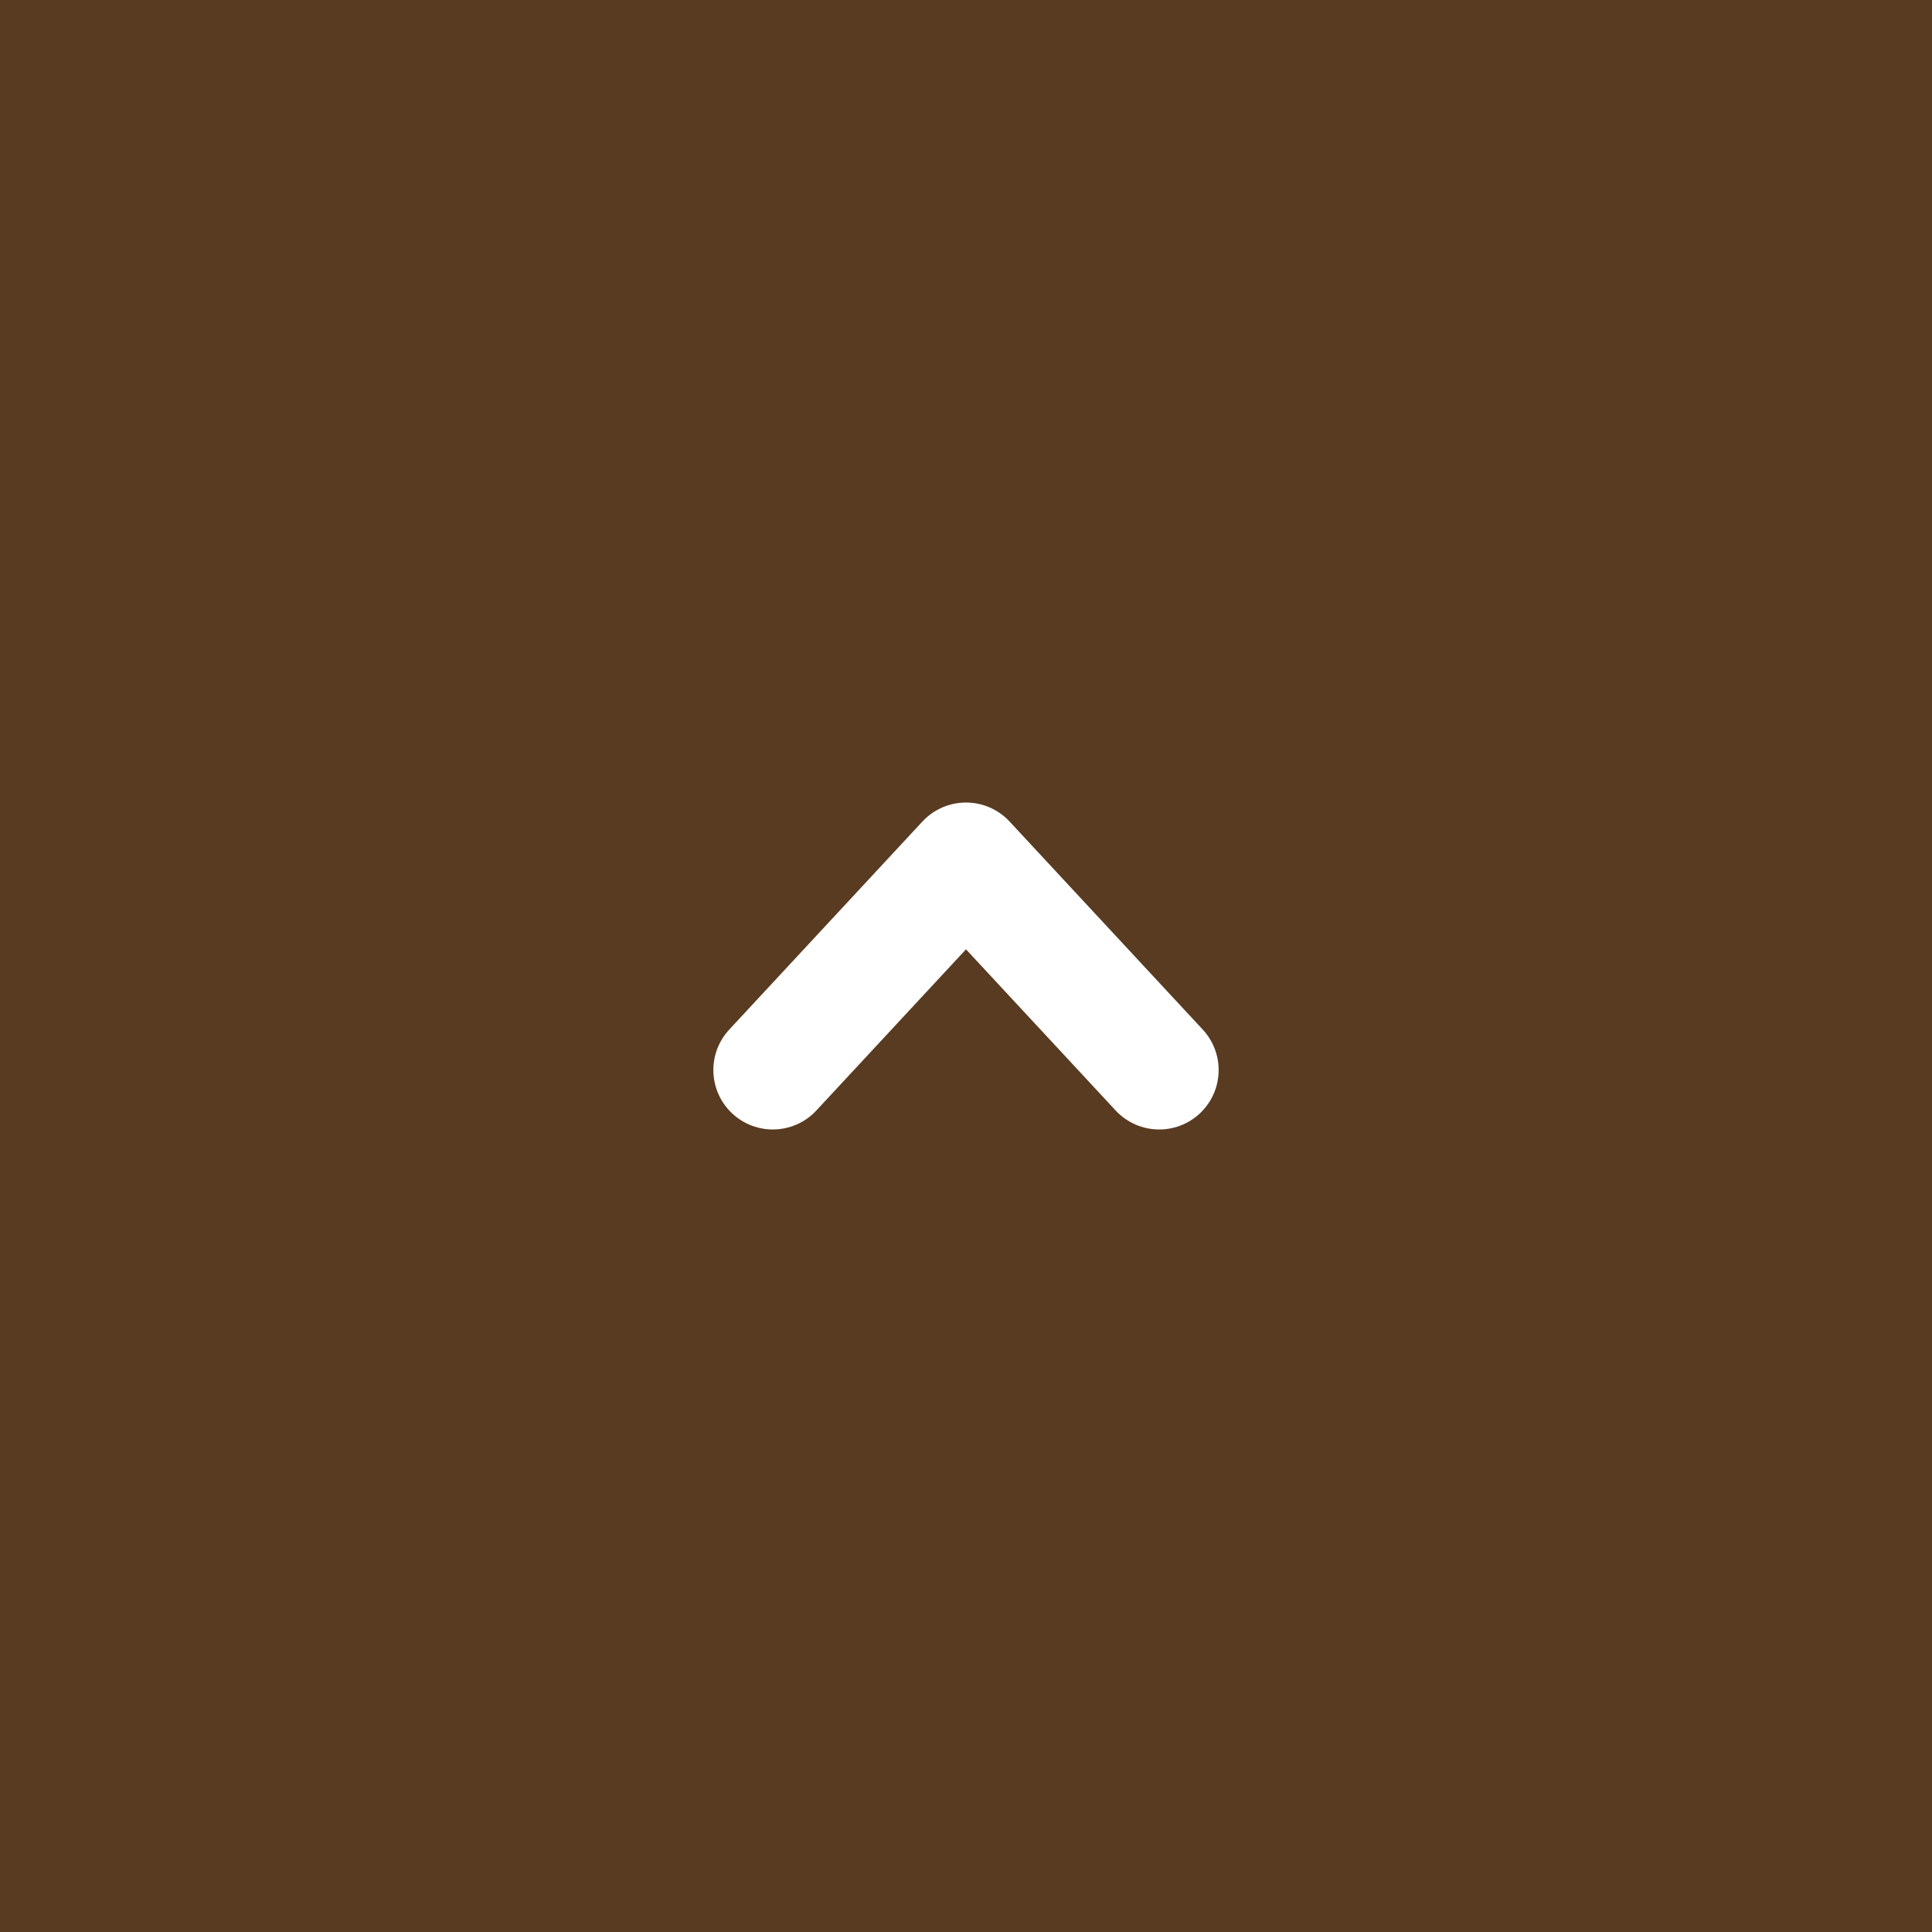 <svg width="65" height="65" viewBox="0 0 65 65" fill="none" xmlns="http://www.w3.org/2000/svg">
<rect x="0" y="0" width="65" height="65" fill="#808080" stroke="none"/>
<rect width="65" height="65" transform="matrix(1.19249e-08 -1 -1 -1.19249e-08 65 65)" fill="#583B21"/>
<path d="M26 36L32.5 29L39 36" stroke="white" stroke-width="4" stroke-linecap="round" stroke-linejoin="round"/>
</svg>
